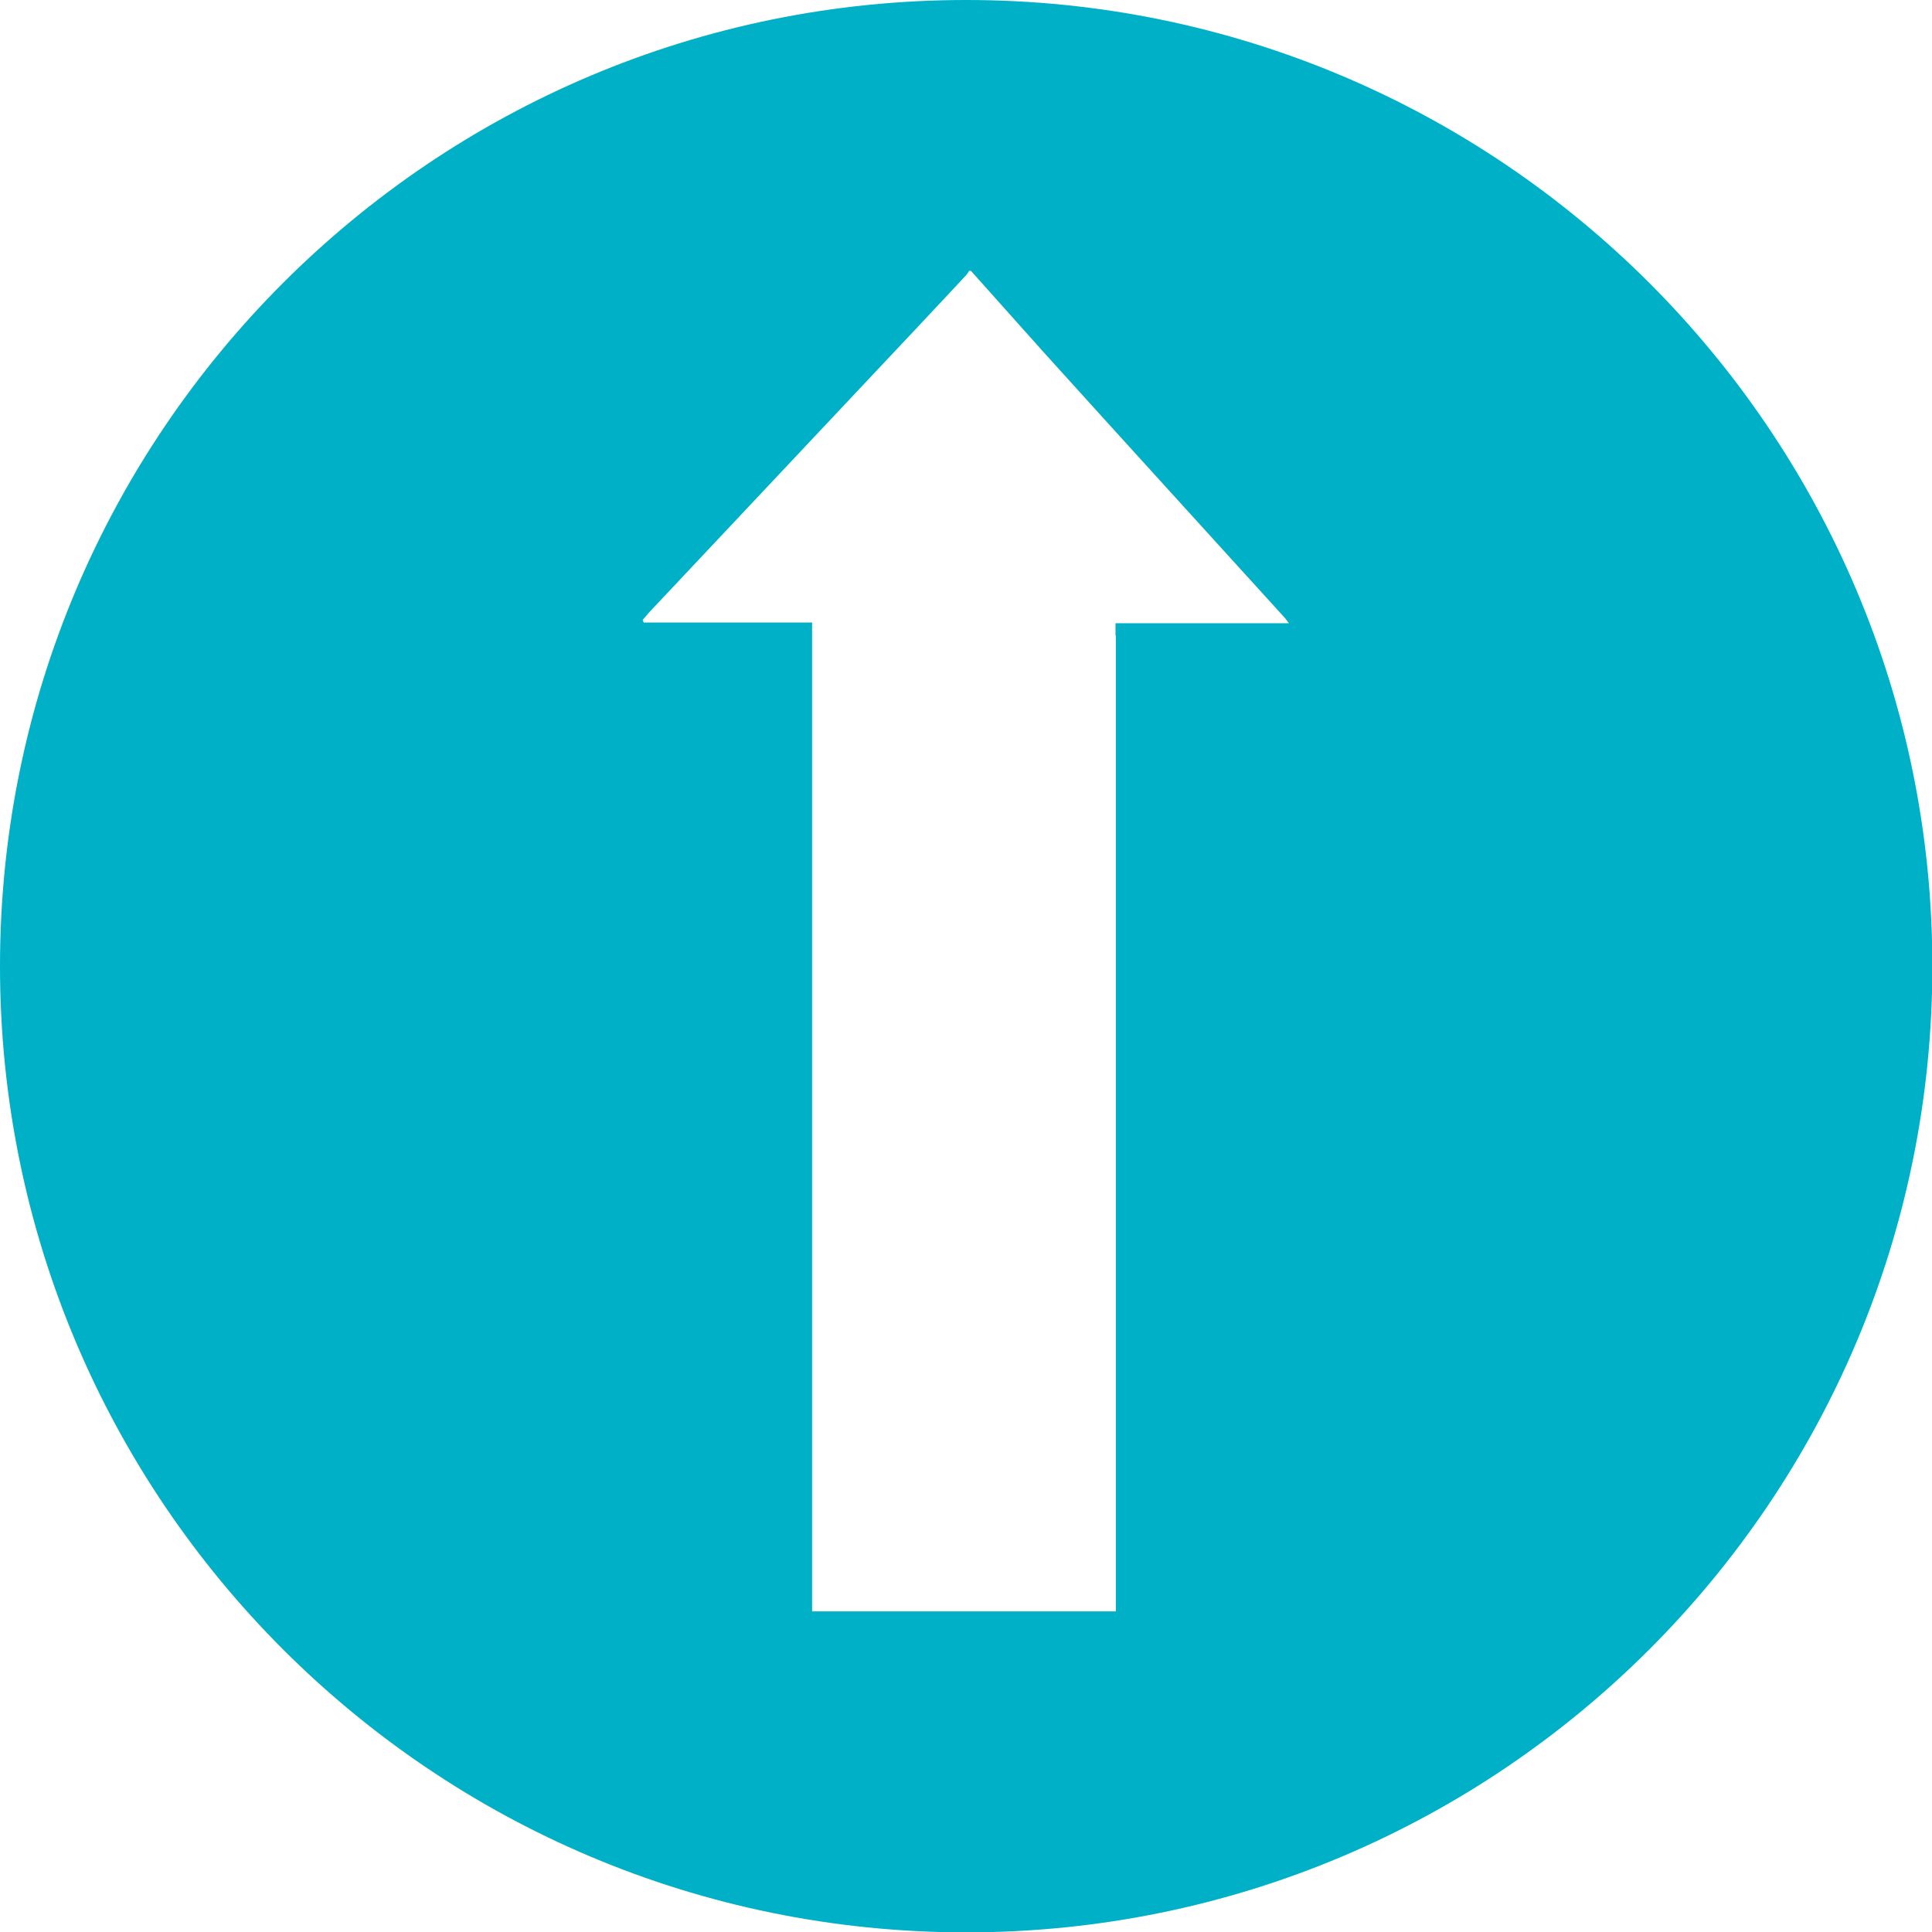 <?xml version="1.0" encoding="UTF-8"?>
<svg xmlns="http://www.w3.org/2000/svg" id="Ebene_1" viewBox="0 0 52.79 52.79">
  <defs>
    <style>.cls-1{fill:#00b0c7;stroke-width:0px;}</style>
  </defs>
  <path class="cls-1" d="M26.4,0C11.82,0,0,11.82,0,26.4s11.82,26.4,26.4,26.4,26.4-11.82,26.4-26.4S40.98,0,26.4,0ZM30.49,17.36c0,1.98,0,15.53,0,26.67h-8.3c0-11.14,0-24.71,0-26.69v-.33h-4.6s-.02-.04-.03-.07c.06-.07.12-.14.18-.21,2.01-2.14,4.03-4.28,6.04-6.42.87-.92,1.74-1.85,2.6-2.77.04-.04.07-.09.1-.14h.05c.67.75,1.34,1.5,2.01,2.25,2.16,2.39,4.33,4.77,6.5,7.16.05.05.1.11.18.22h-4.74c0,.14,0,.24,0,.34Z"></path>
</svg>
